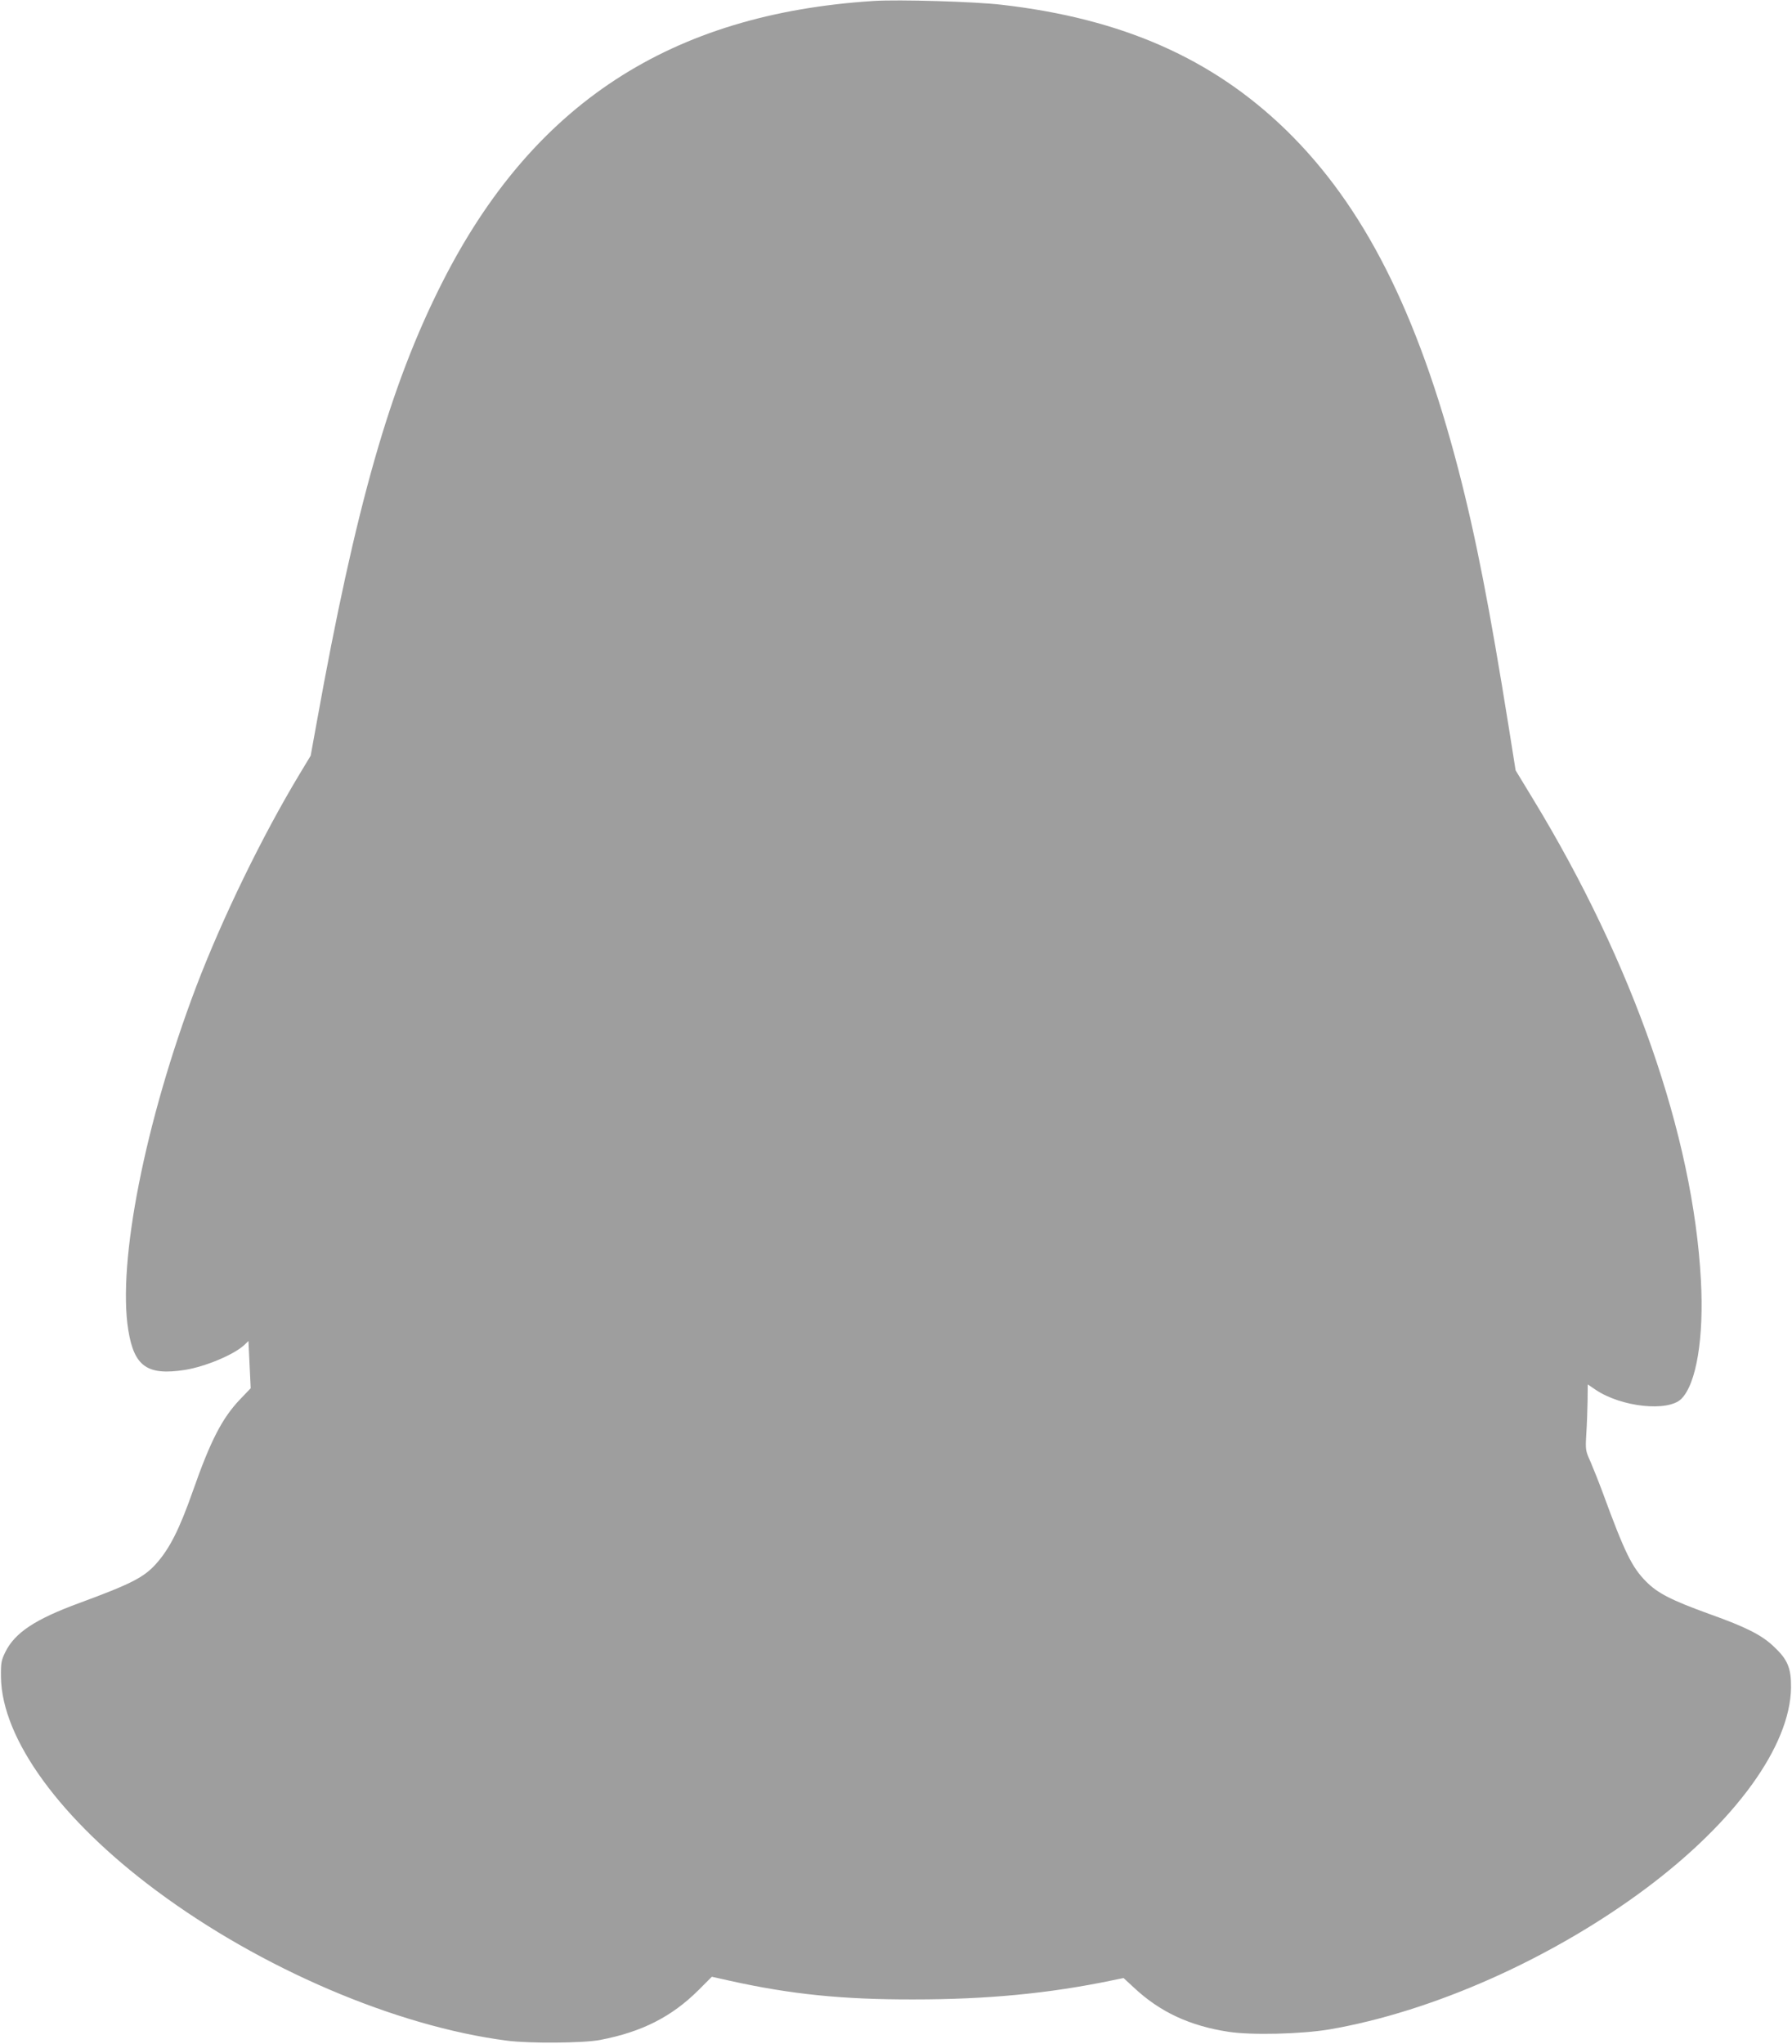 <?xml version="1.0" standalone="no"?>
<!DOCTYPE svg PUBLIC "-//W3C//DTD SVG 20010904//EN"
 "http://www.w3.org/TR/2001/REC-SVG-20010904/DTD/svg10.dtd">
<svg version="1.0" xmlns="http://www.w3.org/2000/svg"
 width="1123pt" height="1280pt" viewBox="0 0 1123 1280"
 preserveAspectRatio="xMidYMid meet">
<g transform="translate(0,1280) scale(0.1,-0.1)"
fill="#9e9e9e" stroke="none">
<path d="M5475 12794 c-1273 -81 -2137 -644 -2704 -1764 -327 -645 -542 -1398
-787 -2759 l-37 -204 -67 -111 c-236 -391 -485 -902 -651 -1337 -319 -842
-494 -1724 -425 -2150 37 -228 119 -286 356 -249 129 21 307 96 371 156 l26
25 7 -148 7 -148 -68 -71 c-111 -117 -183 -256 -293 -569 -86 -245 -148 -367
-234 -462 -76 -84 -158 -125 -481 -244 -275 -101 -402 -185 -462 -307 -25 -52
-28 -66 -27 -157 6 -387 372 -890 974 -1337 656 -488 1501 -849 2195 -939 143
-19 478 -16 585 4 262 50 449 145 617 312 l84 84 112 -25 c383 -85 707 -118
1152 -117 461 0 848 37 1243 119 l73 15 65 -60 c162 -152 350 -240 594 -277
145 -22 456 -14 630 15 648 111 1394 443 1983 882 564 421 906 894 911 1259 1
123 -21 176 -109 258 -76 72 -173 121 -400 202 -243 88 -327 131 -400 205 -88
89 -133 180 -270 553 -25 68 -60 155 -77 195 -32 71 -33 74 -27 177 4 58 7
151 8 207 l1 102 50 -34 c161 -108 452 -139 536 -57 95 94 143 384 123 746
-49 902 -426 1983 -1051 3010 l-110 181 -43 270 c-119 743 -205 1187 -315
1611 -257 990 -595 1657 -1081 2130 -462 448 -1026 697 -1780 784 -168 20
-647 34 -804 24z"/>
</g>
</svg>

